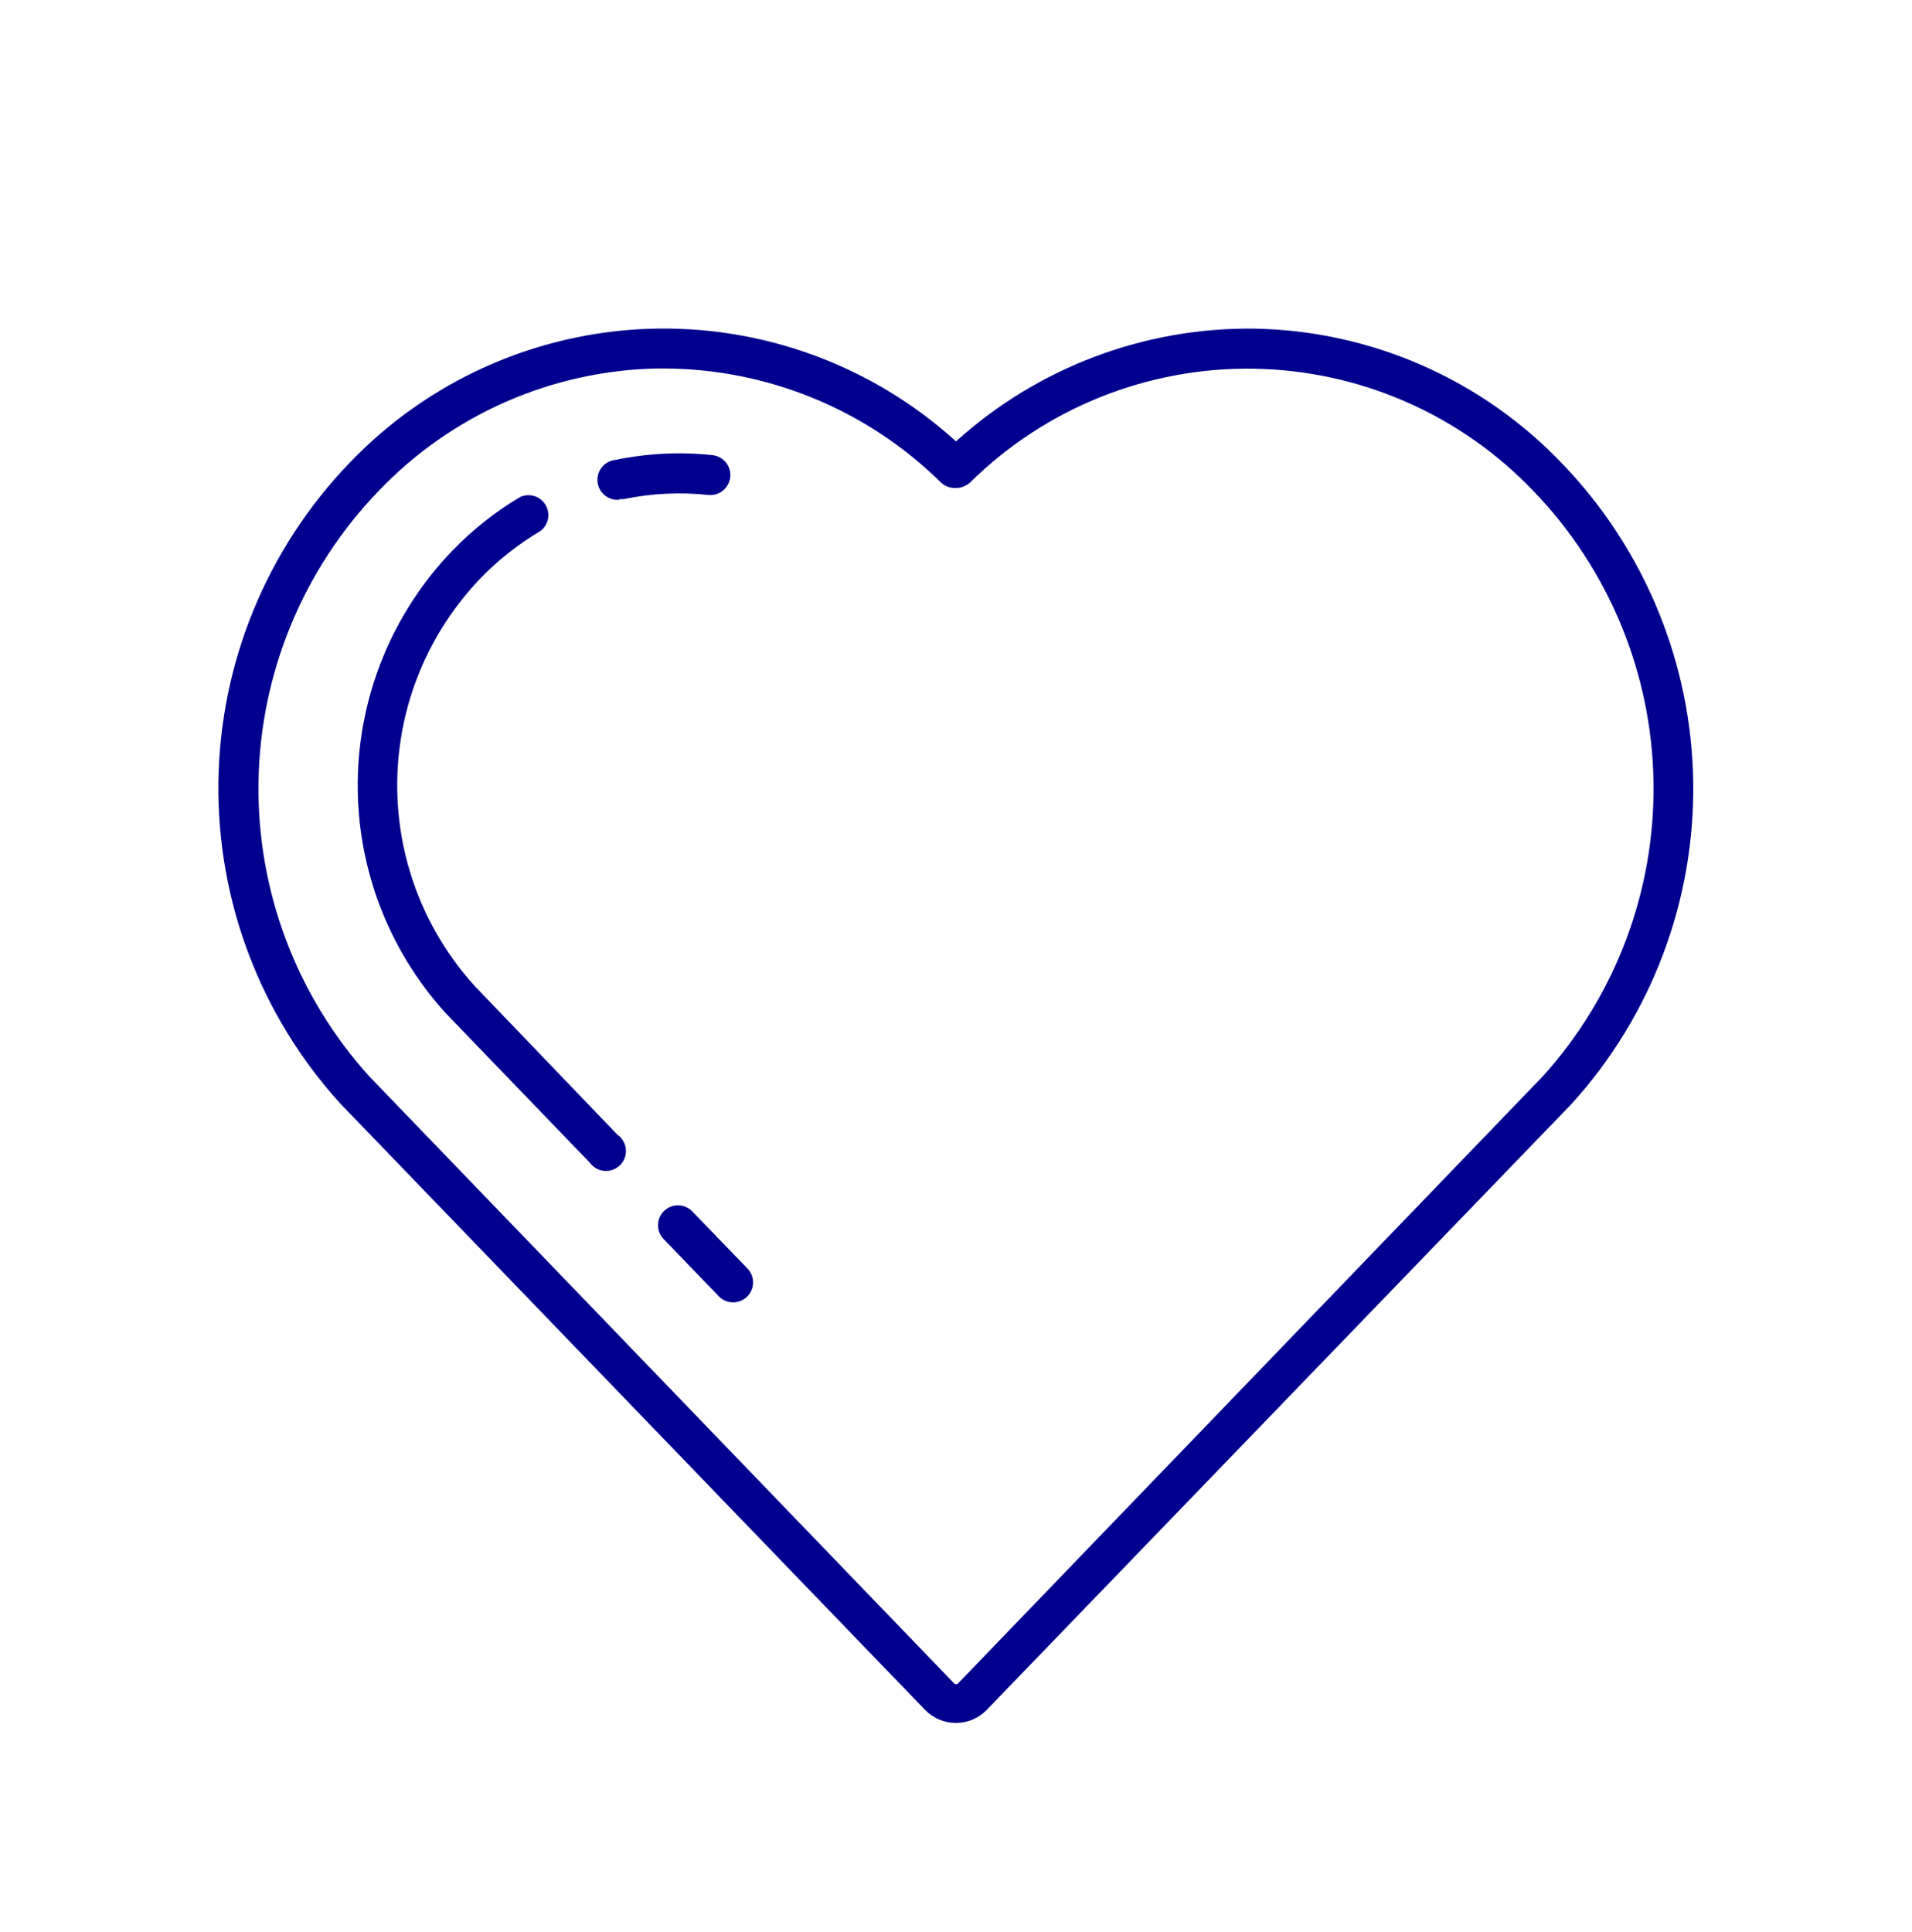 <svg width="96" height="97" viewBox="0 0 96 97" fill="none" xmlns="http://www.w3.org/2000/svg">
<path d="M63 16.5C57.465 16.425 52.106 18.447 48 22.16C43.782 18.332 38.234 16.304 32.541 16.509C26.849 16.715 21.461 19.138 17.53 23.26C13.394 27.565 11.048 33.28 10.966 39.248C10.884 45.217 13.073 50.994 17.09 55.41L46.44 85.84C46.642 86.049 46.883 86.216 47.15 86.329C47.418 86.443 47.705 86.501 47.995 86.501C48.285 86.501 48.573 86.443 48.84 86.329C49.107 86.216 49.349 86.049 49.55 85.84L78.91 55.42C82.918 51.003 85.1 45.229 85.015 39.265C84.93 33.3 82.583 27.591 78.45 23.29C76.453 21.191 74.059 19.51 71.407 18.344C68.754 17.179 65.897 16.552 63 16.5ZM77.46 54.04L48.12 84.5C48.107 84.519 48.09 84.534 48.07 84.544C48.05 84.555 48.028 84.56 48.005 84.56C47.983 84.56 47.96 84.555 47.94 84.544C47.92 84.534 47.903 84.519 47.89 84.5L18.55 54.05C14.887 50.006 12.896 44.722 12.979 39.267C13.063 33.811 15.215 28.59 19 24.66C20.811 22.76 22.981 21.237 25.384 20.18C27.787 19.123 30.375 18.552 33 18.5H33.3C38.522 18.505 43.533 20.563 47.25 24.23C47.384 24.356 47.55 24.443 47.73 24.48C47.819 24.499 47.91 24.506 48 24.5C48.263 24.498 48.517 24.398 48.71 24.22C50.586 22.371 52.81 20.914 55.255 19.934C57.699 18.954 60.314 18.47 62.947 18.511C65.581 18.552 68.179 19.117 70.592 20.173C73.005 21.229 75.183 22.754 77 24.66C80.784 28.588 82.936 33.806 83.021 39.26C83.107 44.713 81.119 49.996 77.46 54.04Z" fill="#00008F"/>
<path d="M31.1 25.06H31.31C32.707 24.769 34.141 24.698 35.56 24.85C35.825 24.878 36.091 24.8 36.298 24.632C36.505 24.464 36.637 24.221 36.665 23.955C36.693 23.69 36.614 23.425 36.447 23.218C36.279 23.01 36.035 22.878 35.77 22.85C34.144 22.676 32.501 22.757 30.9 23.09C30.769 23.104 30.641 23.142 30.525 23.205C30.409 23.267 30.306 23.352 30.222 23.454C30.053 23.66 29.974 23.925 30 24.19C30.027 24.456 30.157 24.7 30.364 24.868C30.57 25.037 30.835 25.117 31.1 25.09V25.06Z" fill="#00008F"/>
<path d="M34.76 60.82C34.575 60.629 34.323 60.52 34.057 60.515C33.792 60.51 33.536 60.611 33.345 60.795C33.154 60.98 33.044 61.232 33.039 61.498C33.035 61.763 33.135 62.019 33.32 62.21L36.09 65.08C36.181 65.175 36.29 65.251 36.41 65.303C36.531 65.355 36.661 65.384 36.792 65.386C36.923 65.388 37.054 65.365 37.176 65.317C37.299 65.268 37.41 65.197 37.505 65.105C37.599 65.014 37.675 64.905 37.727 64.785C37.78 64.664 37.808 64.534 37.81 64.403C37.813 64.272 37.789 64.141 37.741 64.019C37.693 63.897 37.621 63.785 37.53 63.69L34.76 60.82Z" fill="#00008F"/>
<path d="M23.83 49.5C21.279 46.687 19.891 43.01 19.945 39.213C19.998 35.416 21.491 31.78 24.12 29.04C25.009 28.119 26.018 27.322 27.12 26.67C27.32 26.524 27.459 26.31 27.51 26.067C27.561 25.825 27.521 25.573 27.396 25.359C27.272 25.145 27.073 24.984 26.837 24.909C26.601 24.834 26.346 24.848 26.12 24.95C24.863 25.695 23.713 26.607 22.7 27.66C19.713 30.77 18.02 34.898 17.962 39.209C17.905 43.52 19.488 47.692 22.39 50.88L29.62 58.38C29.706 58.497 29.816 58.594 29.943 58.665C30.07 58.735 30.211 58.777 30.356 58.787C30.5 58.798 30.646 58.776 30.782 58.725C30.917 58.673 31.04 58.593 31.142 58.489C31.243 58.385 31.321 58.261 31.37 58.124C31.418 57.987 31.436 57.841 31.423 57.697C31.409 57.552 31.364 57.412 31.291 57.287C31.218 57.161 31.119 57.053 31 56.97L23.83 49.5Z" fill="#00008F"/>
</svg>
